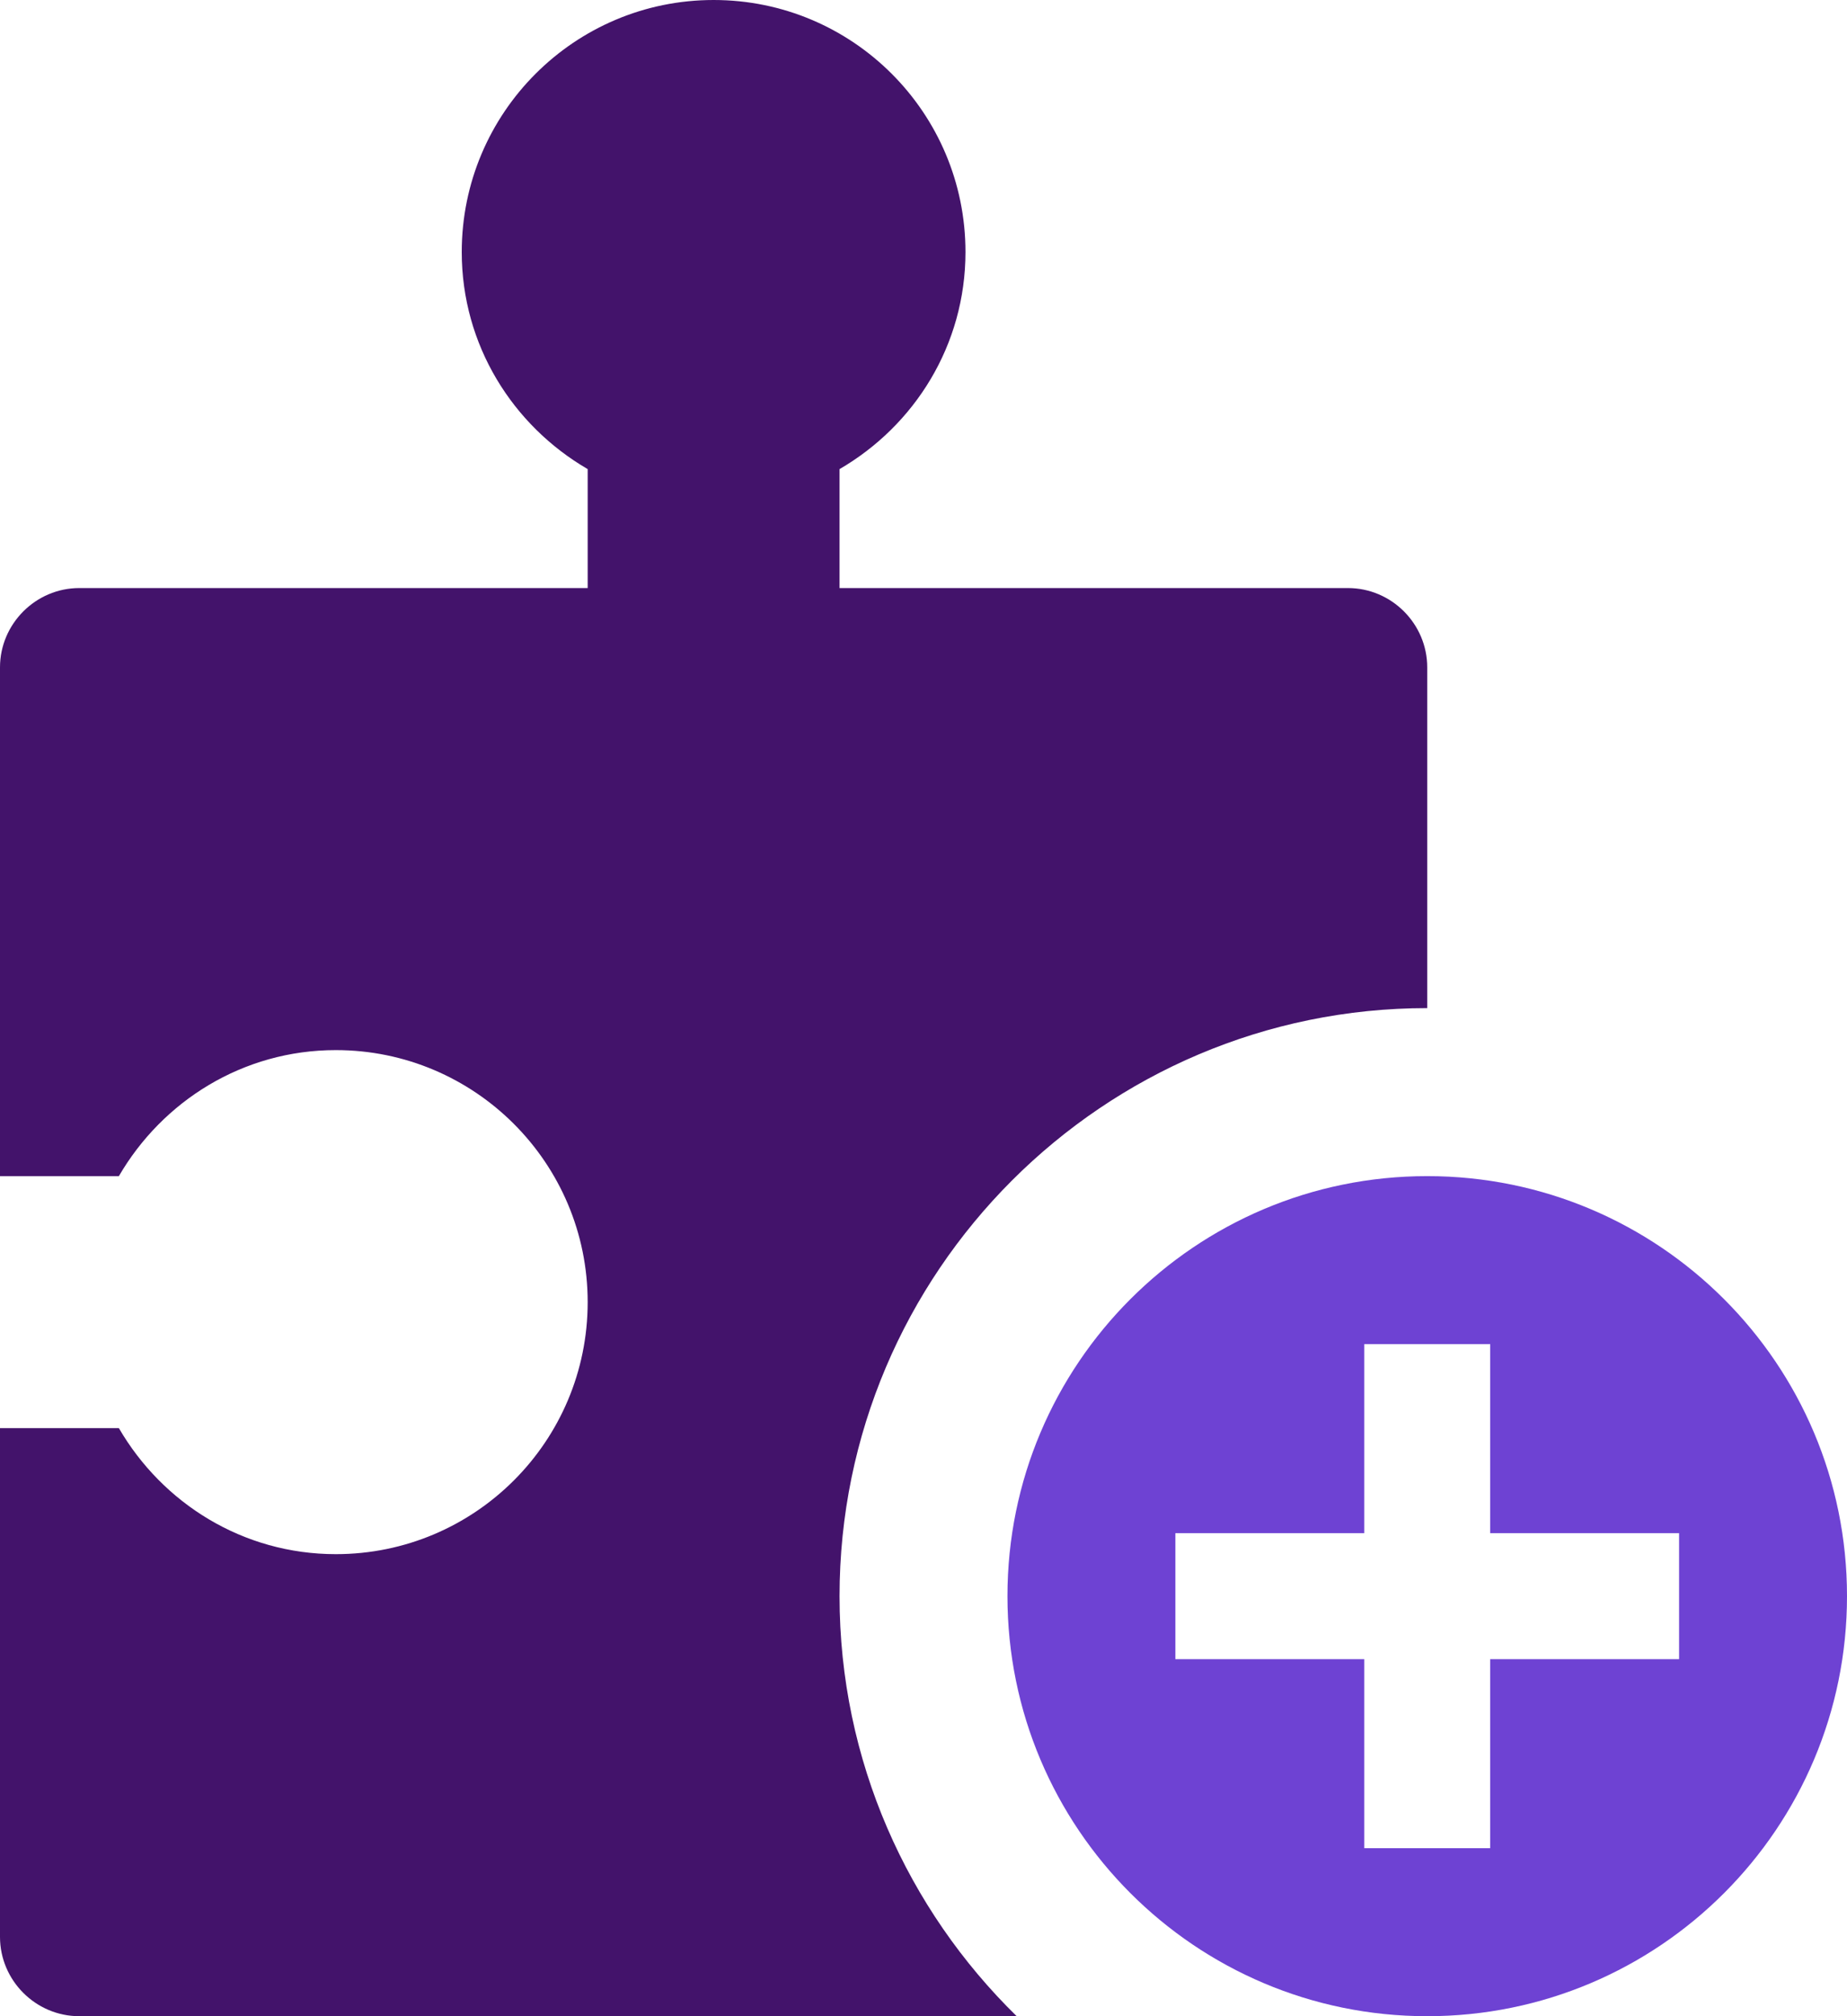 <svg width="22" height="24" viewBox="0 0 22 24" fill="none" xmlns="http://www.w3.org/2000/svg">
<g id="Group 1171276730">
<path id="Vector" d="M10 19C10 15.141 13.141 12 17 12V7.944C17 7.426 16.575 7 16.056 7H10V5.584C10.894 5.065 11.5 4.108 11.5 3C11.5 1.343 10.158 0 8.5 0C6.844 0 5.5 1.343 5.5 3C5.5 4.107 6.107 5.065 7 5.584V7H0.944C0.426 7 0 7.426 0 7.944V14H1.416C1.936 13.107 2.893 12.5 4 12.5C5.657 12.5 7 13.844 7 15.5C7 17.158 5.657 18.5 4 18.5C2.893 18.5 1.936 17.894 1.416 17H0V23.056C0 23.575 0.426 24 0.944 24H12.11C10.81 22.729 10 20.958 10 19Z" fill="#43136B"/>
<path id="Vector_2" d="M17 14C14.239 14 12 16.238 12 19C12 21.761 14.239 24 17 24C19.761 24 22 21.761 22 19C22 16.238 19.761 14 17 14ZM20 19.75H17.75V22H16.25V19.75H14V18.25H16.25V16H17.75V18.25H20V19.75Z" fill="#6E42D3"/>
</g>
</svg>
